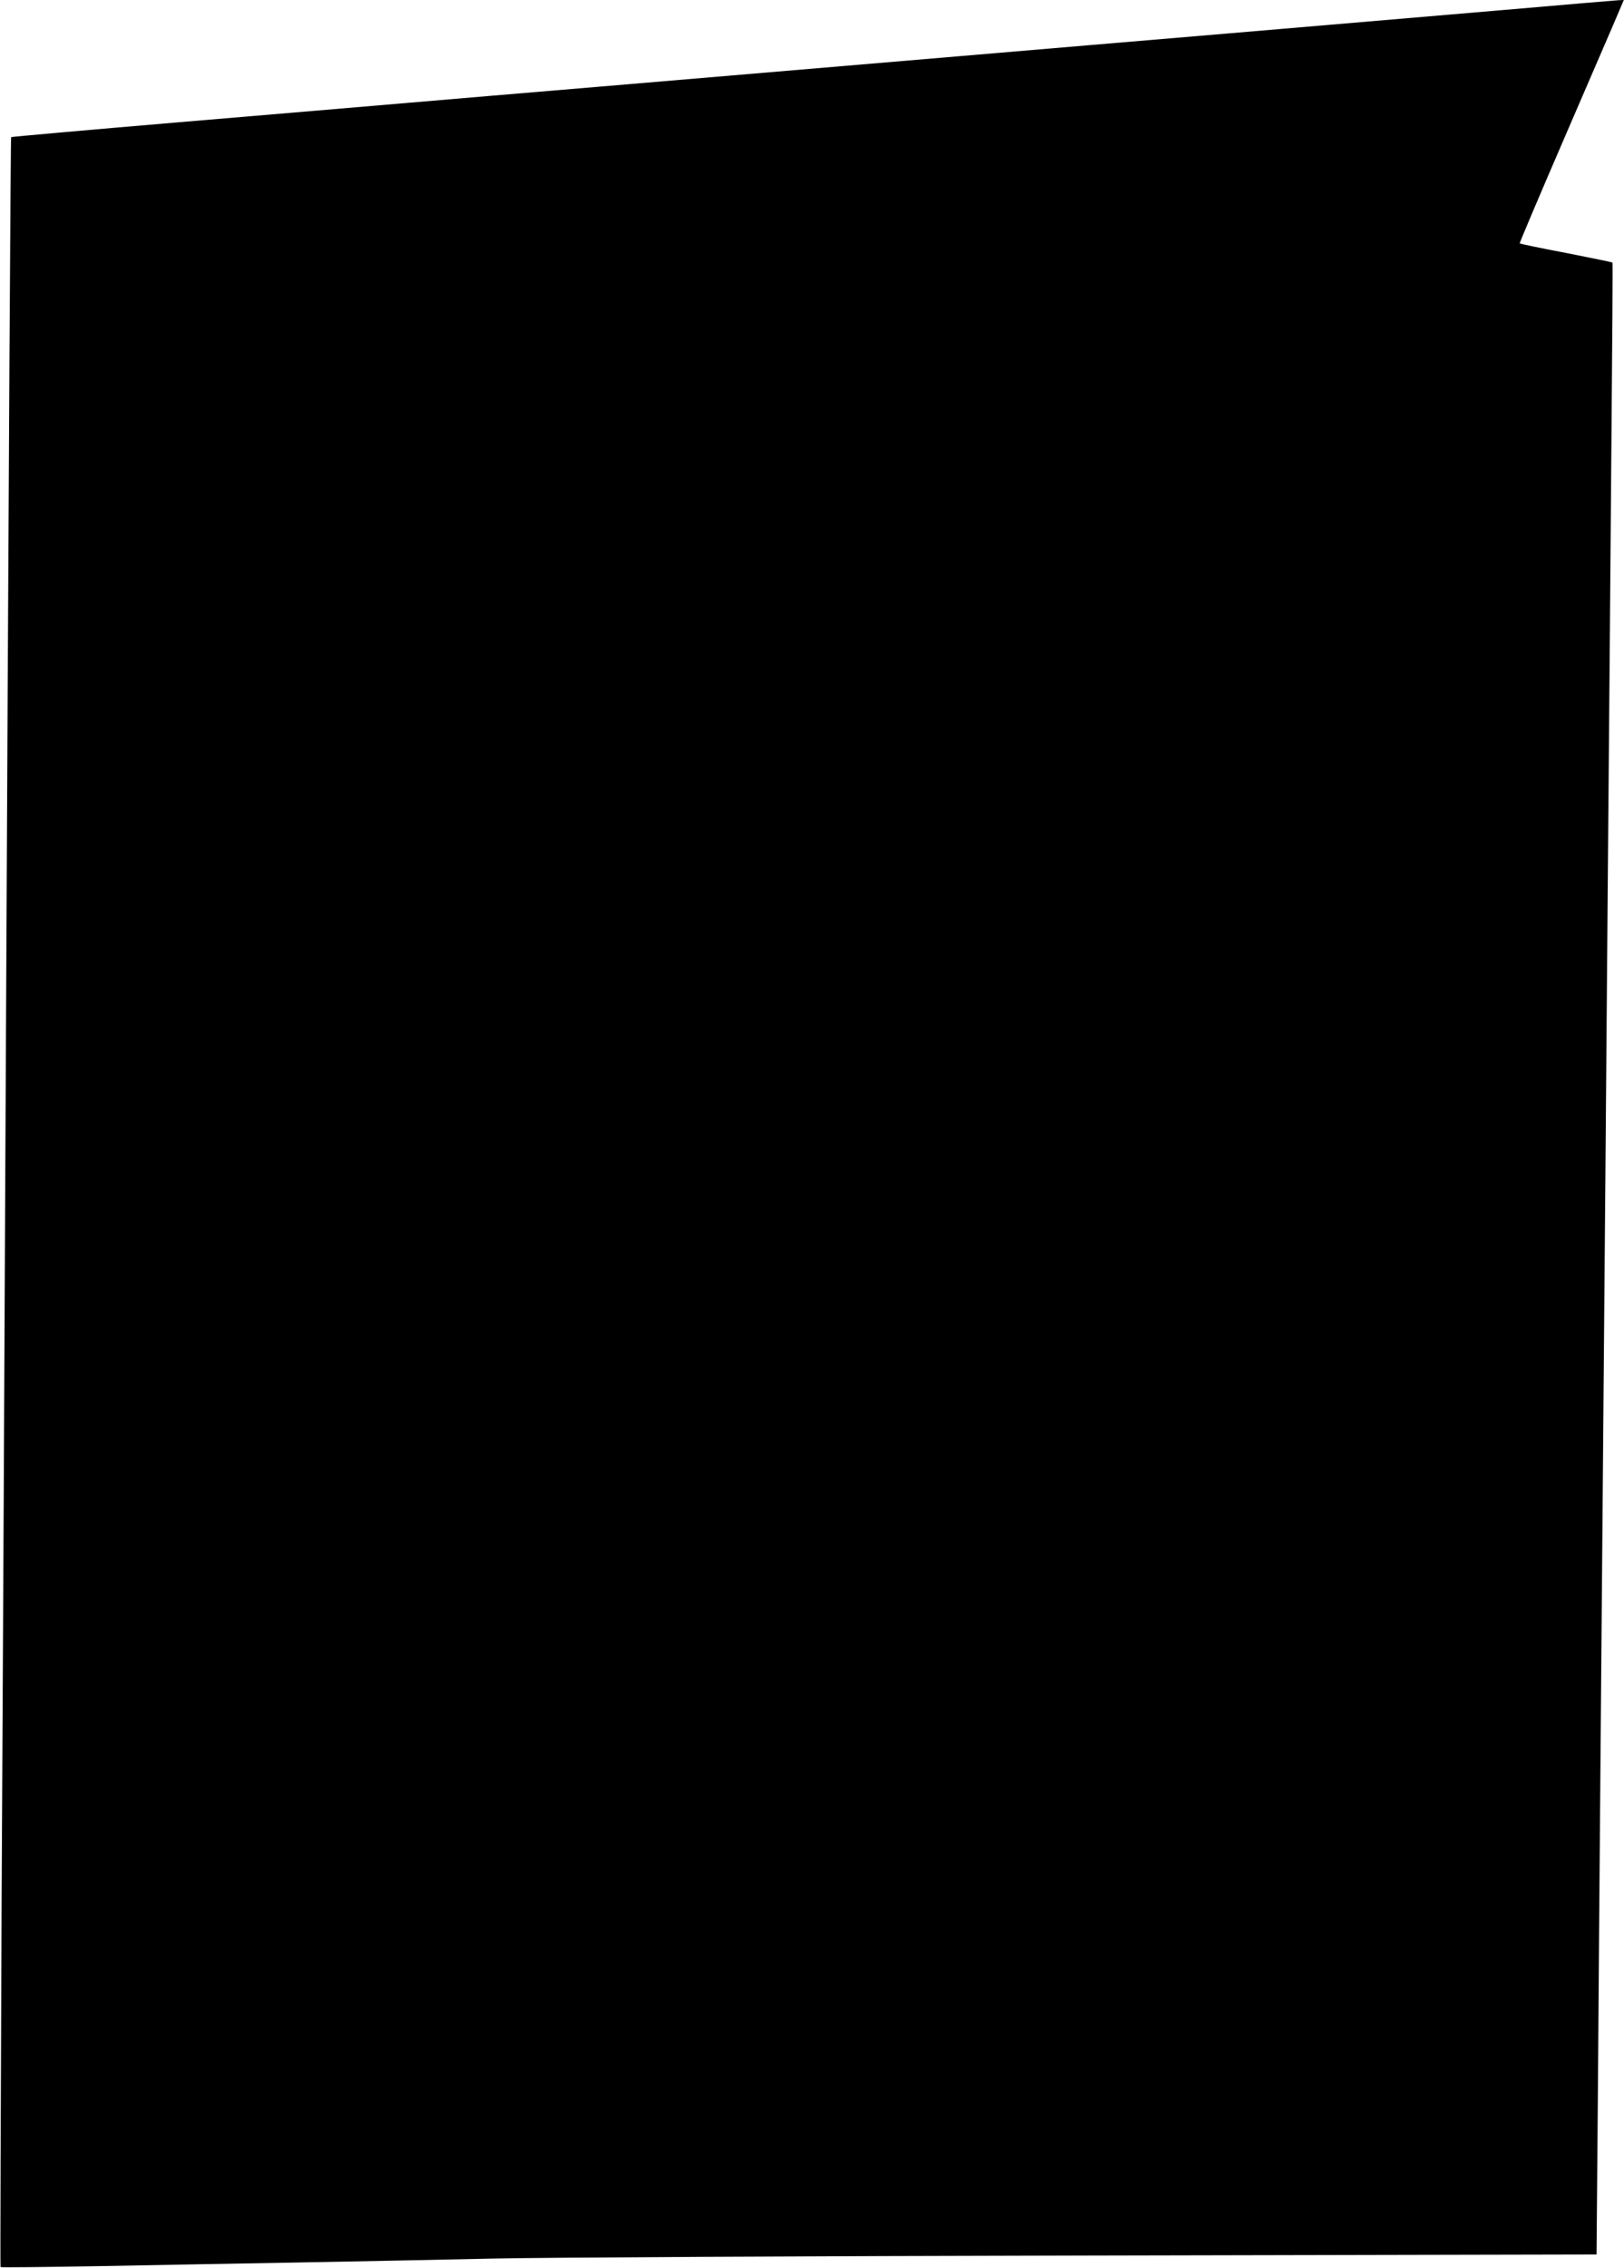 <?xml version="1.0" standalone="no"?>
<!DOCTYPE svg PUBLIC "-//W3C//DTD SVG 20010904//EN"
 "http://www.w3.org/TR/2001/REC-SVG-20010904/DTD/svg10.dtd">
<svg version="1.0" xmlns="http://www.w3.org/2000/svg"
 width="917pt" height="1280pt" viewBox="0 0 917 1280"
 preserveAspectRatio="xMidYMid meet">
<g transform="translate(0,1280) scale(0.1,-0.1)"
fill="#000000" stroke="none">
<path d="M8495 12744 c-341 -29 -1050 -89 -1575 -134 -525 -44 -1110 -94
-1300 -110 -535 -45 -1465 -124 -2245 -190 -390 -33 -870 -73 -1065 -90 -195
-17 -780 -66 -1299 -110 -520 -44 -946 -82 -948 -84 -3 -3 -12 -1497 -33
-5821 -5 -1166 -15 -3037 -21 -4159 -5 -1121 -8 -2040 -6 -2042 3 -3 249 0
548 5 299 6 814 15 1144 21 330 6 823 16 1095 22 280 6 1741 14 3360 17 l2865
6 7 835 c3 459 11 1431 17 2160 24 2846 31 3692 41 4940 6 712 15 1747 19
2300 5 553 8 1006 6 1008 -1 2 -119 26 -261 54 -143 27 -261 52 -263 54 -2 2
114 275 257 606 143 332 277 640 296 686 l35 82 -27 -1 c-15 -1 -306 -25 -647
-55z"/>
</g>
</svg>